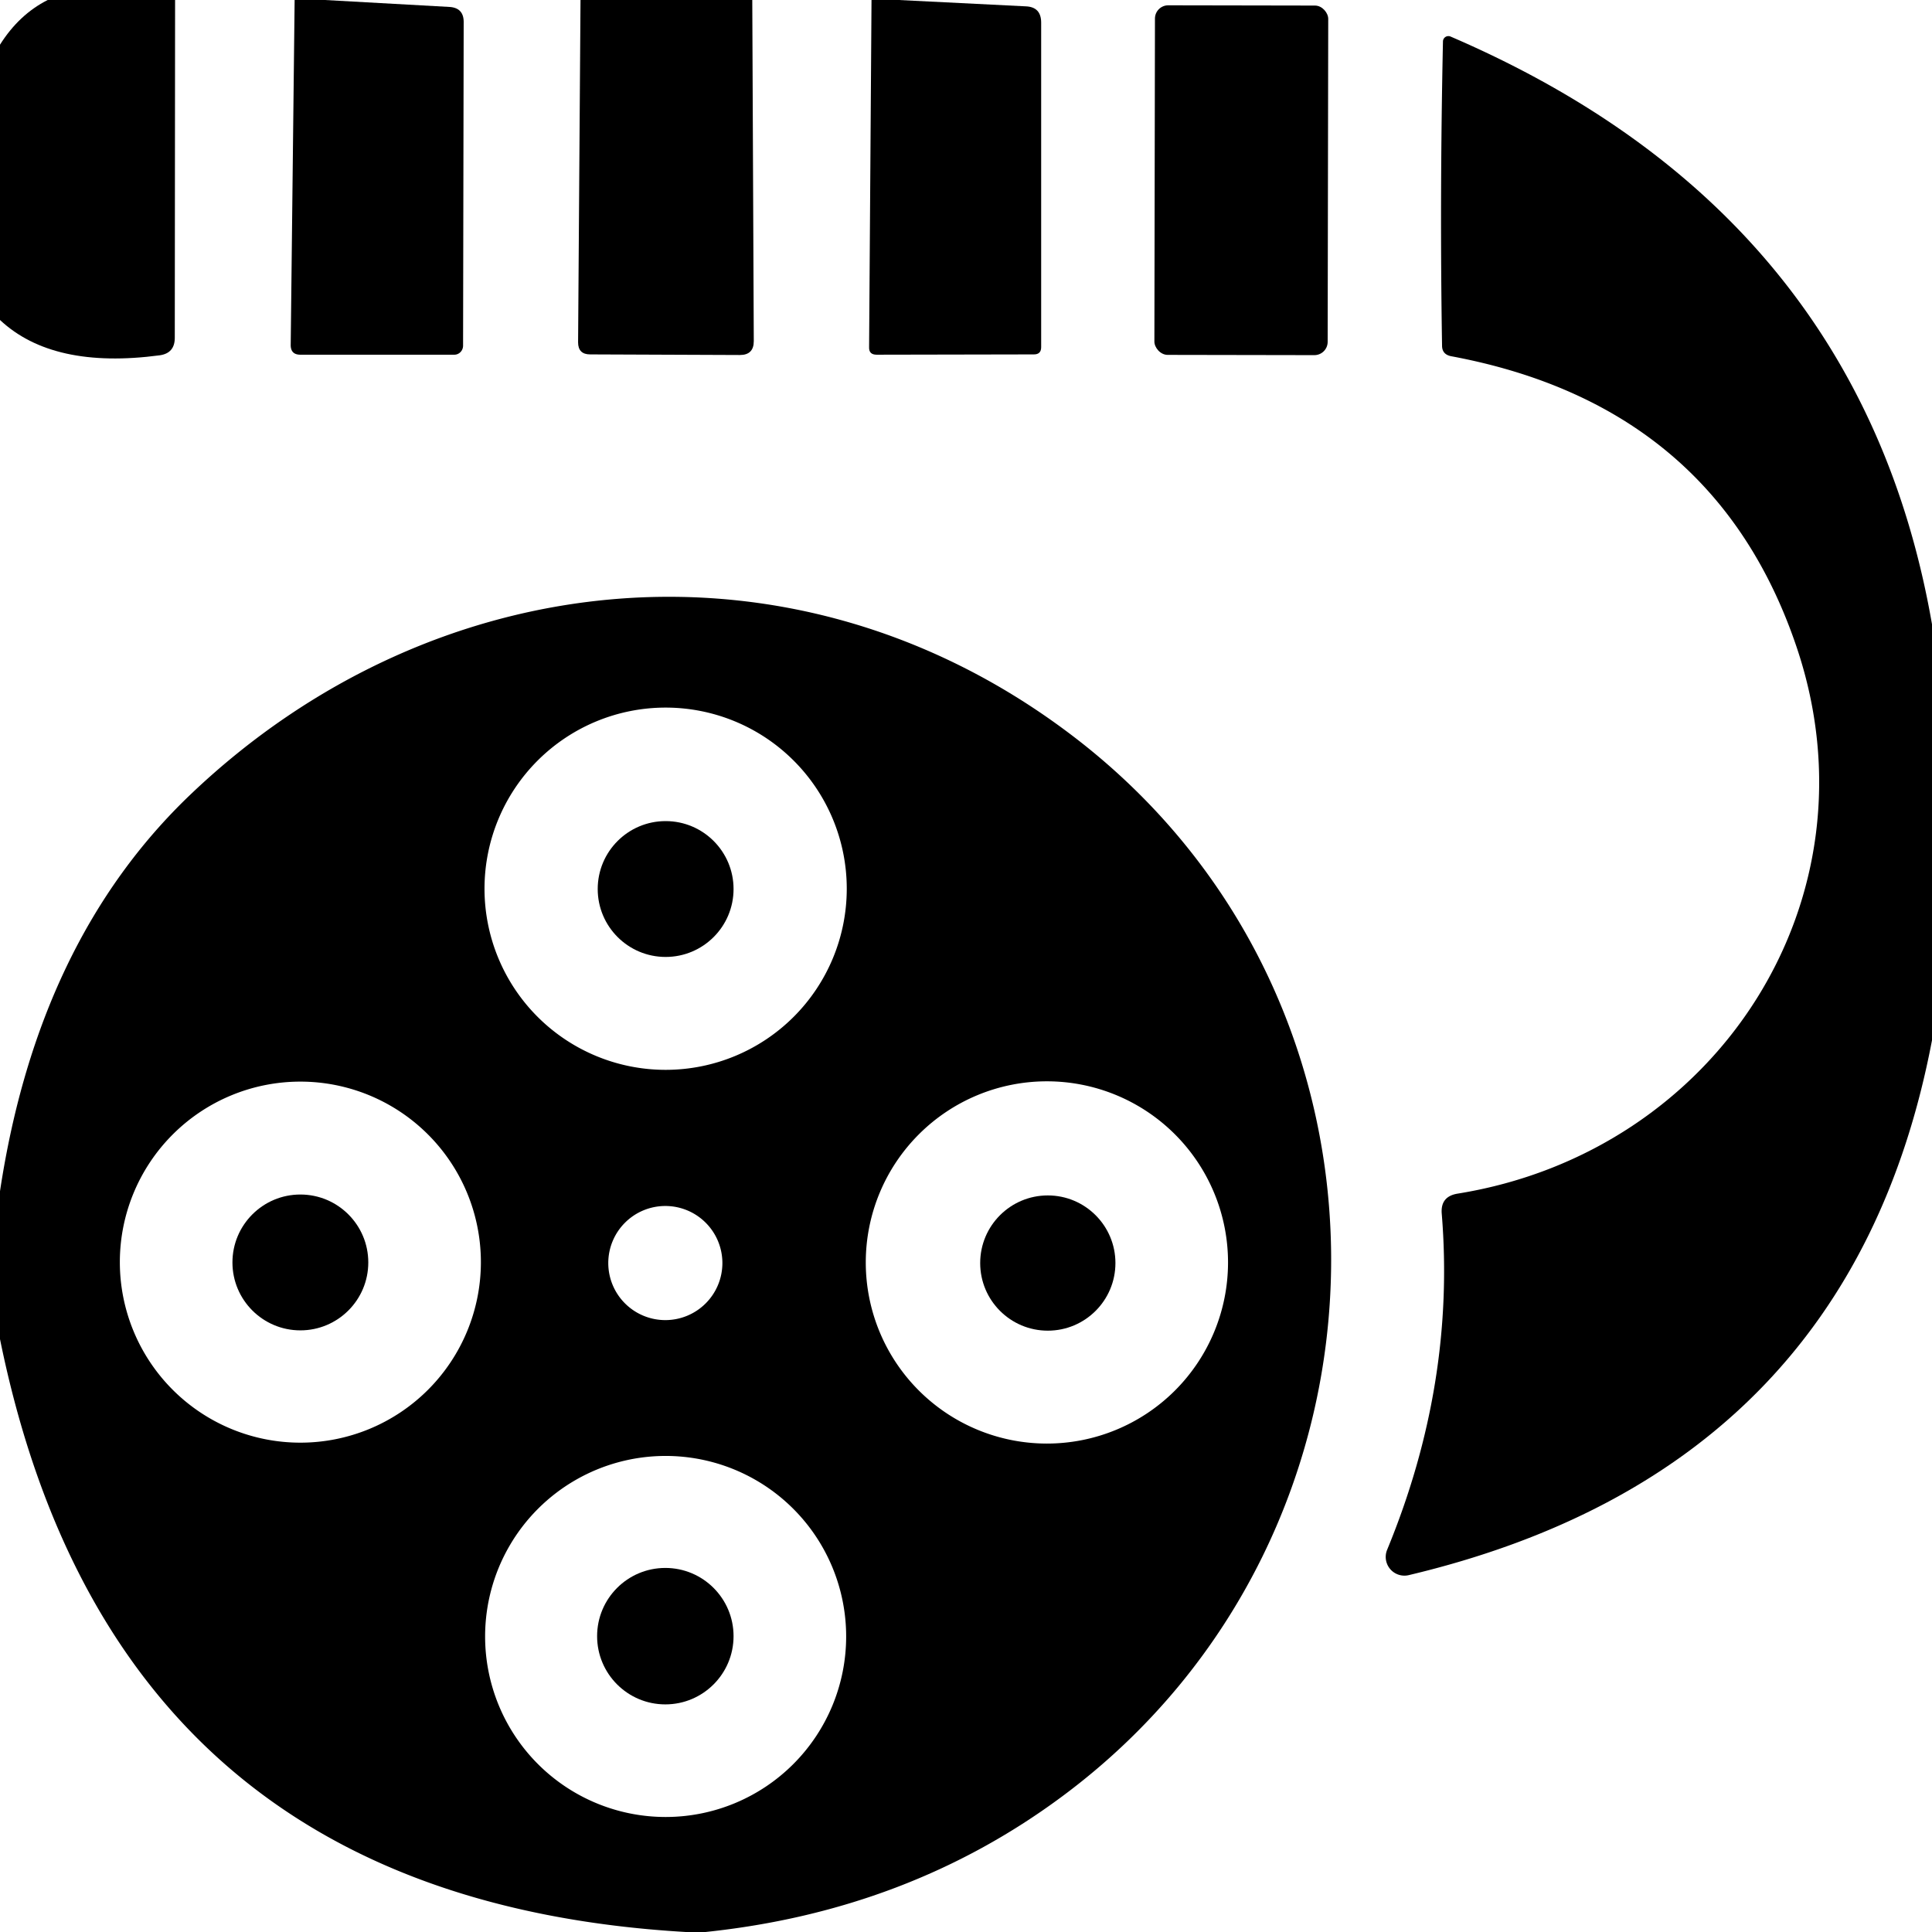 <?xml version="1.0" encoding="UTF-8" standalone="no"?>
<!DOCTYPE svg PUBLIC "-//W3C//DTD SVG 1.1//EN" "http://www.w3.org/Graphics/SVG/1.1/DTD/svg11.dtd">
<svg xmlns="http://www.w3.org/2000/svg" version="1.1" viewBox="0.00 0.00 64.00 64.00">
<path fill="#000000" d="
  M 1.58 0.00
  L 5.80 0.00
  L 5.79 11.19
  Q 5.79 11.70 5.29 11.77
  Q 1.75 12.24 0.00 10.60
  L 0.00 1.48
  Q 0.63 0.48 1.58 0.00
  Z"
/>
<path fill="#000000" d="
  M 9.76 0.00
  L 10.76 0.00
  L 14.89 0.23
  Q 15.36 0.26 15.36 0.73
  L 15.34 11.45
  A 0.30 0.29 -90.0 0 1 15.05 11.75
  L 9.95 11.75
  Q 9.63 11.75 9.63 11.43
  L 9.76 0.00
  Z"
/>
<path fill="#000000" d="
  M 19.23 0.00
  L 24.92 0.00
  L 24.97 11.30
  Q 24.97 11.76 24.51 11.76
  L 19.55 11.74
  Q 19.15 11.74 19.15 11.34
  L 19.23 0.00
  Z"
/>
<path fill="#000000" d="
  M 28.87 0.00
  L 29.77 0.00
  L 33.98 0.21
  Q 34.49 0.23 34.49 0.75
  L 34.49 11.50
  Q 34.49 11.74 34.25 11.74
  L 29.04 11.75
  Q 28.78 11.75 28.79 11.50
  L 28.87 0.00
  Z"
/>
<rect fill="#000000" x="-2.87" y="-5.79" transform="translate(41.12,5.97) rotate(0.1)" width="5.74" height="11.58" rx="0.44"/>
<path fill="#000000" d="
  M 64.00 20.68
  L 64.00 34.46
  Q 61.29 48.71 46.66 52.18
  A 0.62 0.62 0.0 0 1 45.95 51.34
  Q 48.22 45.84 47.76 40.21
  Q 47.71 39.63 48.29 39.54
  C 56.90 38.15 62.32 29.77 59.52 21.45
  Q 56.82 13.43 48.07 11.80
  Q 47.77 11.74 47.77 11.45
  Q 47.69 6.55 47.80 1.37
  A 0.18 0.18 0.0 0 1 48.05 1.21
  Q 61.63 7.05 64.00 20.68
  Z"
/>
<path fill="#000000" d="
  M 23.37 64.00
  L 22.72 64.00
  Q 3.77 62.90 0.00 44.36
  L 0.00 39.46
  Q 1.26 31.13 6.32 26.31
  C 14.40 18.61 26.25 17.44 35.35 24.24
  C 47.20 33.08 46.88 50.85 35.17 59.52
  Q 30.07 63.30 23.37 64.00
  Z
  M 28.05 29.44
  A 6.00 6.00 0.0 0 0 22.05 23.44
  A 6.00 6.00 0.0 0 0 16.05 29.44
  A 6.00 6.00 0.0 0 0 22.05 35.44
  A 6.00 6.00 0.0 0 0 28.05 29.44
  Z
  M 15.93 41.81
  A 5.98 5.98 0.0 0 0 9.95 35.83
  A 5.98 5.98 0.0 0 0 3.97 41.81
  A 5.98 5.98 0.0 0 0 9.95 47.79
  A 5.98 5.98 0.0 0 0 15.93 41.81
  Z
  M 40.68 41.82
  A 6.00 6.00 0.0 0 0 34.68 35.82
  A 6.00 6.00 0.0 0 0 28.68 41.82
  A 6.00 6.00 0.0 0 0 34.68 47.82
  A 6.00 6.00 0.0 0 0 40.68 41.82
  Z
  M 23.93 41.84
  A 1.89 1.89 0.0 0 0 22.04 39.95
  A 1.89 1.89 0.0 0 0 20.15 41.84
  A 1.89 1.89 0.0 0 0 22.04 43.73
  A 1.89 1.89 0.0 0 0 23.93 41.84
  Z
  M 28.03 54.21
  A 5.98 5.98 0.0 0 0 22.05 48.23
  A 5.98 5.98 0.0 0 0 16.07 54.21
  A 5.98 5.98 0.0 0 0 22.05 60.19
  A 5.98 5.98 0.0 0 0 28.03 54.21
  Z"
/>
<circle fill="#000000" cx="22.05" cy="29.45" r="2.25"/>
<circle fill="#000000" cx="9.95" cy="41.82" r="2.25"/>
<circle fill="#000000" cx="34.71" cy="41.84" r="2.24"/>
<circle fill="#000000" cx="22.04" cy="54.20" r="2.26"/>
</svg>
